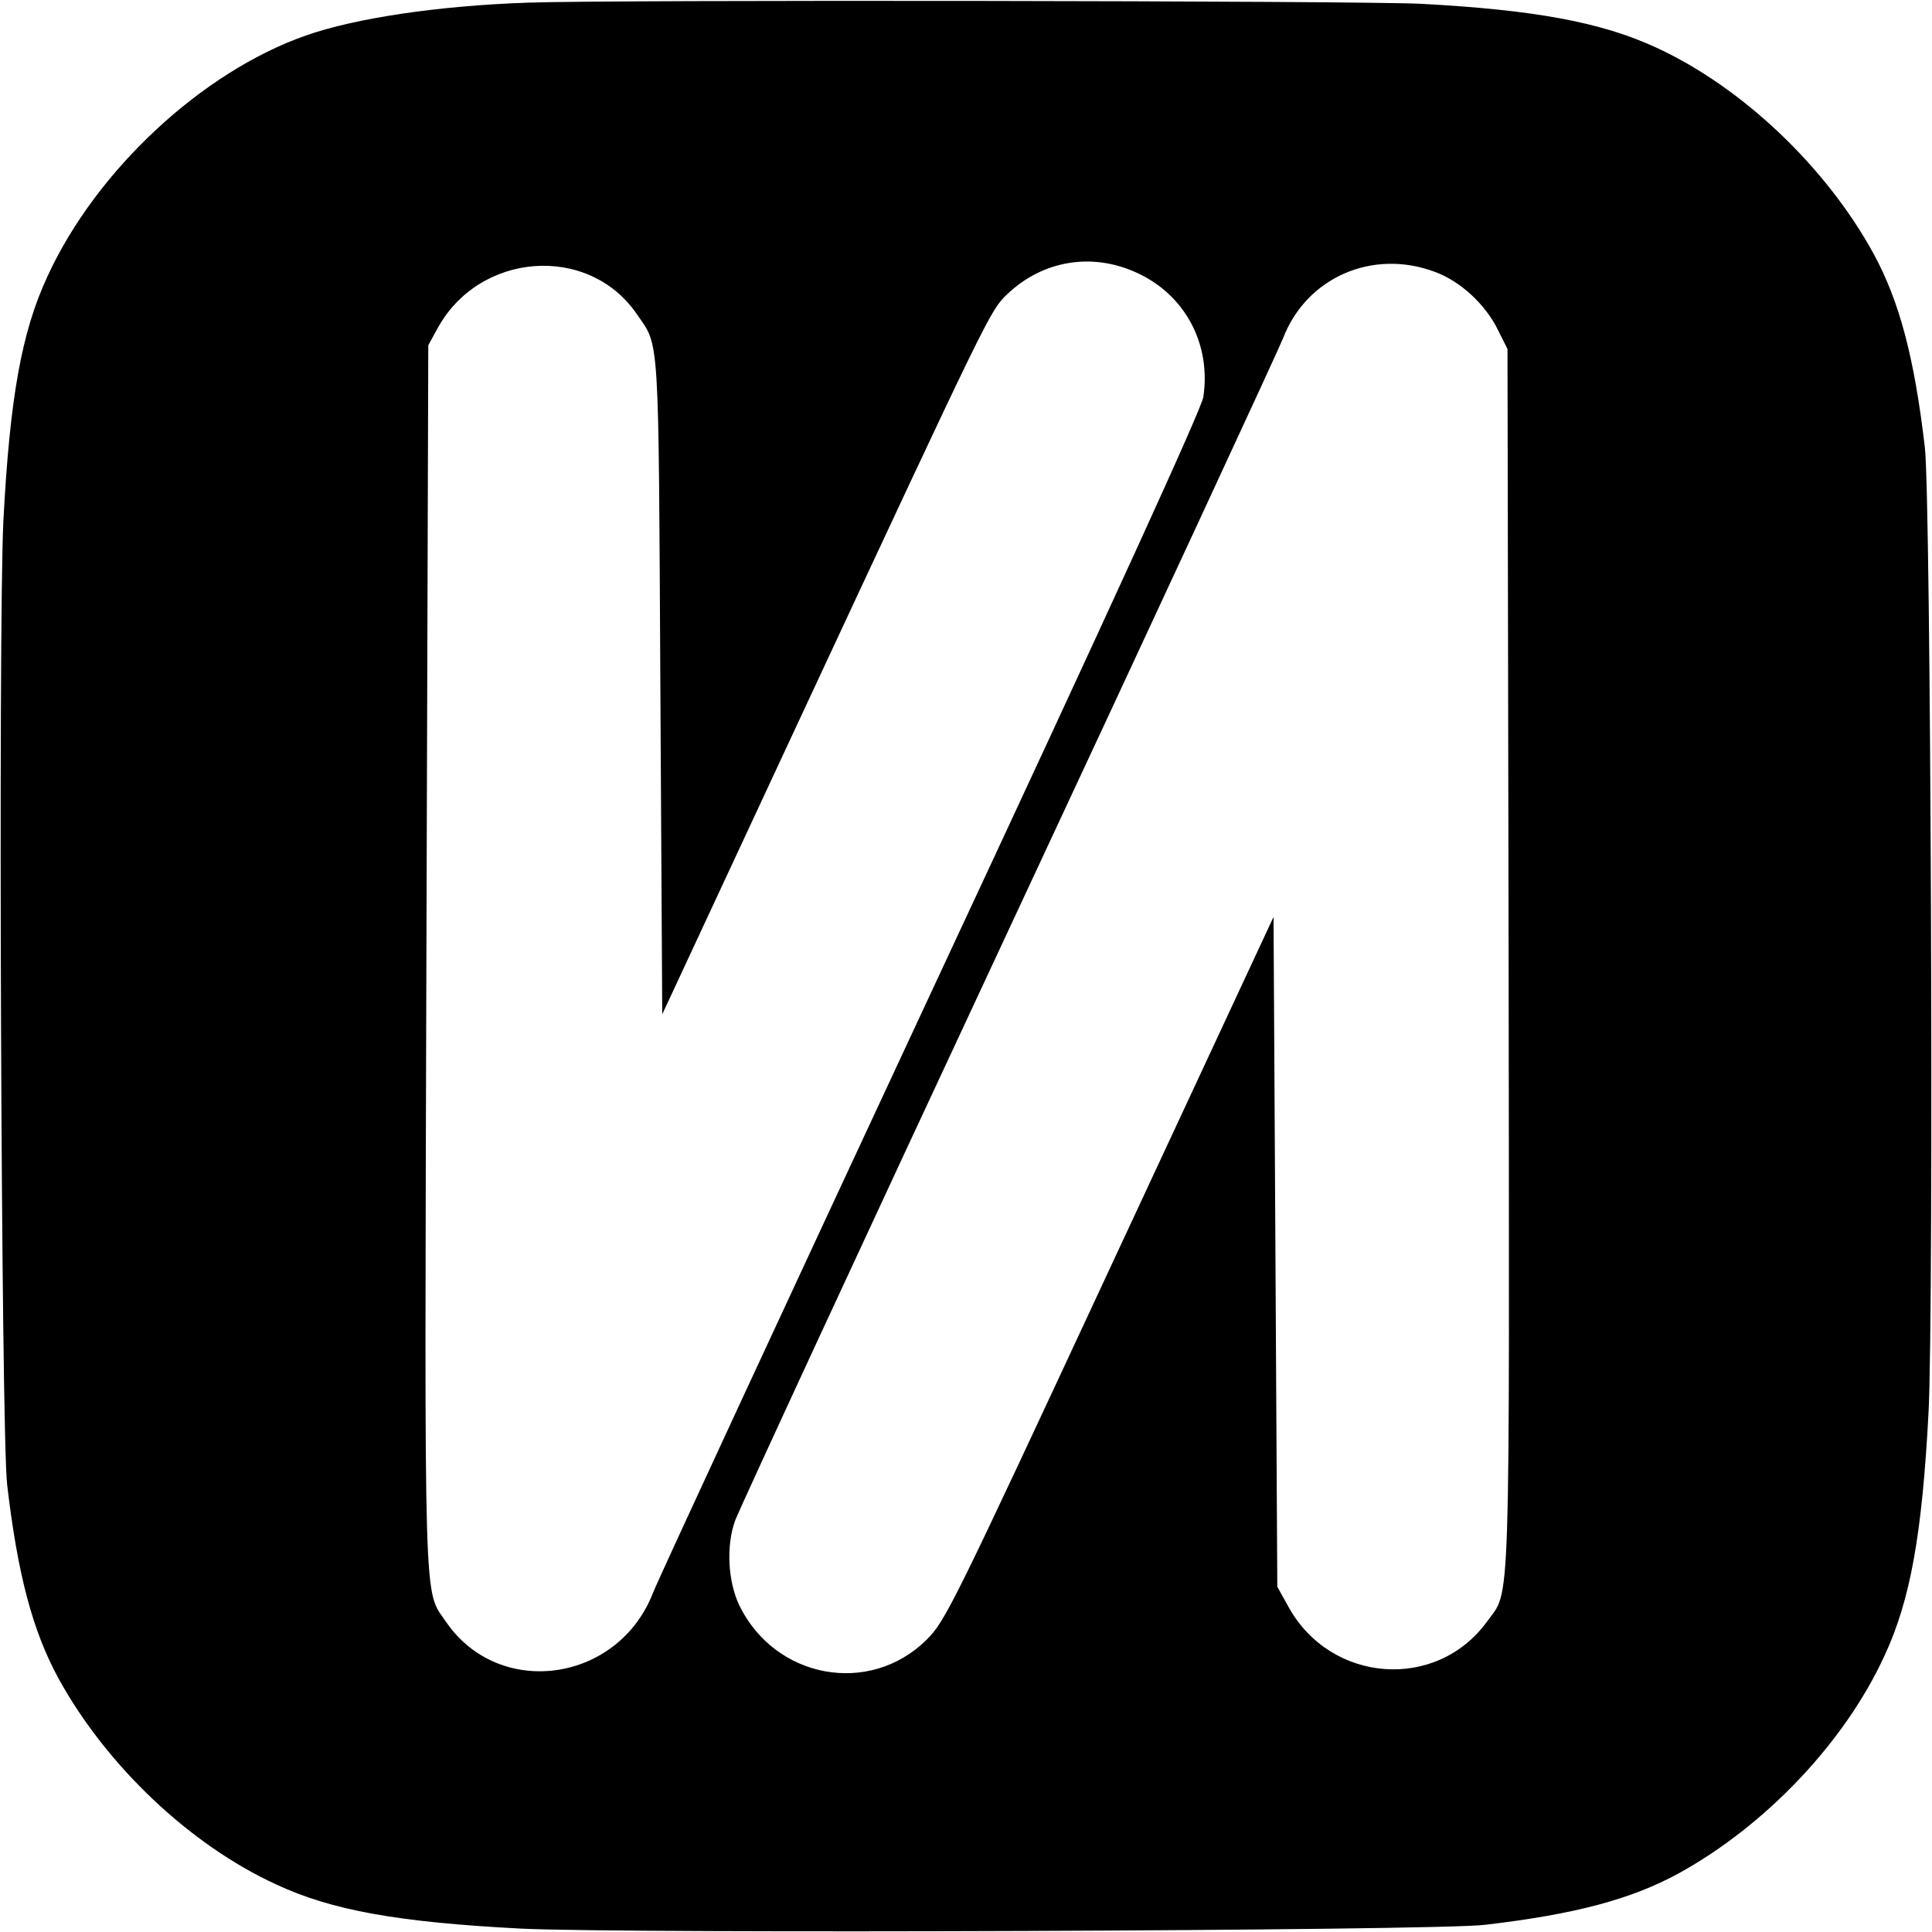 <svg xmlns="http://www.w3.org/2000/svg" viewBox="0 0 512 512" preserveAspectRatio="xMidYMid meet">
  <g transform="translate(0,512) scale(0.1,-0.1)">
    <path fill="currentColor" stroke="none" d="M1400 5113 c-238 -8 -458 -41 -589 -87 -275 -96 -556 -357 -685 -638 -69 -148 -100 -323 -117 -648 -14 -280 -6 -2426 10 -2555 28 -240 68 -388 136 -513 127 -231 348 -441 577 -546 148 -69 323 -100 648 -117 280 -14 2426 -6 2555 10 240 28 388 68 513 136 231 127 441 348 546 577 69 148 100 323 117 648 14 280 6 2426 -10 2555 -28 240 -68 388 -136 513 -126 230 -348 441 -576 546 -145 67 -322 100 -625 116 -162 8 -2146 11 -2364 3z m1613 -716 c127 -58 197 -188 176 -329 -5 -32 -243 -553 -720 -1575 -392 -841 -724 -1557 -738 -1593 -92 -239 -408 -284 -549 -78 -60 88 -57 -4 -52 1763 l5 1620 23 42 c110 206 402 228 530 40 60 -87 57 -38 62 -984 l5 -871 359 771 c510 1094 510 1094 555 1137 94 90 225 112 344 57z m791 2 c67 -25 133 -86 166 -154 l25 -50 3 -1615 c2 -1772 6 -1670 -57 -1757 -134 -185 -414 -164 -526 38 l-30 54 -5 888 -5 887 -434 -932 c-416 -894 -436 -935 -486 -984 -151 -149 -401 -103 -496 92 -30 64 -35 157 -11 224 11 30 338 737 727 1570 389 833 715 1537 725 1563 62 162 238 239 404 176z"/>
  </g>
</svg>
